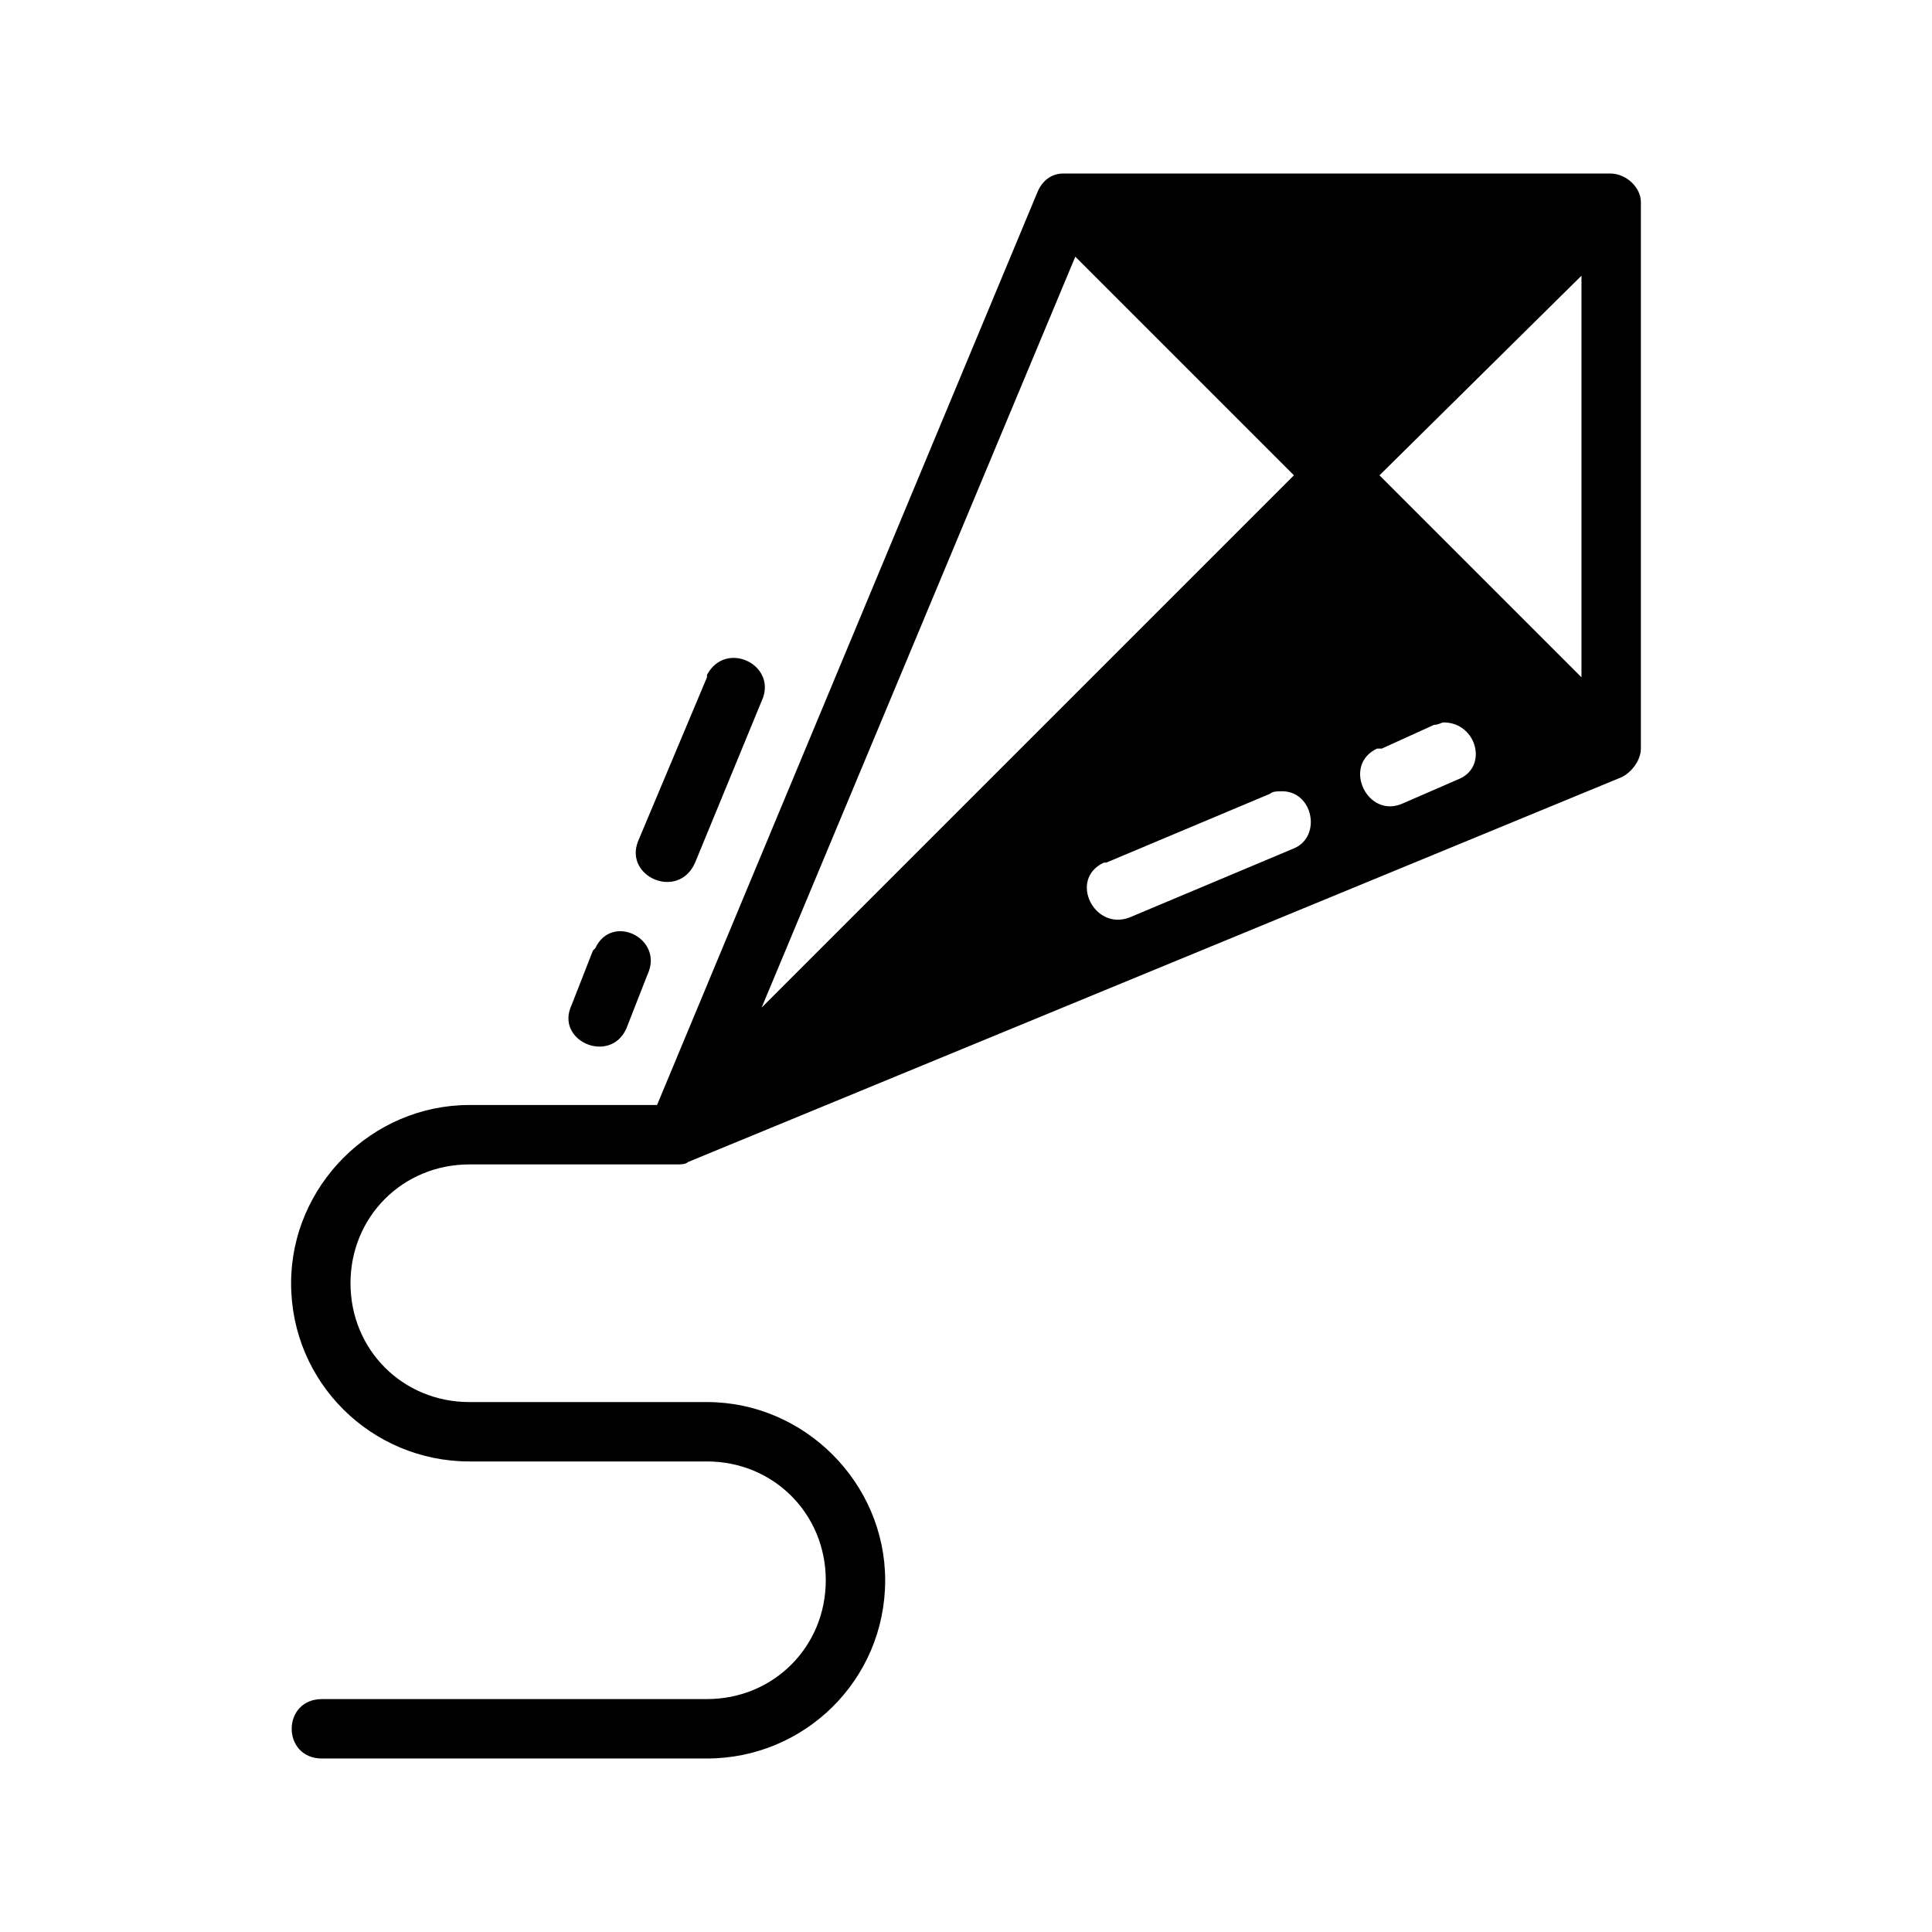 <?xml version="1.0" encoding="UTF-8"?>
<!-- Uploaded to: ICON Repo, www.iconrepo.com, Generator: ICON Repo Mixer Tools -->
<svg fill="#000000" width="800px" height="800px" version="1.1" viewBox="144 144 512 512" xmlns="http://www.w3.org/2000/svg">
 <g>
  <path d="m425.82 189.98c-3.148 0-5.668 1.891-6.926 5.039l-100.77 241.82h-49.75c-25.82 0-47.23 21.41-47.23 47.23 0 26.449 21.41 47.23 47.23 47.23h62.977c17.633 0 31.488 13.855 31.488 31.488 0 17.633-13.855 31.488-31.488 31.488l-102.02 0.004c-10.707 0-10.707 15.742 0 15.742h102.02c25.82 0 47.23-20.781 47.23-47.23 0-25.82-21.41-47.23-47.23-47.23h-62.977c-17.633 0-31.488-13.855-31.488-31.488 0-17.633 13.855-31.488 31.488-31.488h54.789c1.258 0 2.519 0 3.148-0.629l247.5-102.02c2.519-1.258 5.039-4.406 5.039-7.559v-144.84c0-3.777-3.777-7.559-8.188-7.559zm3.148 22.043 57.938 57.938-141.07 141.07zm134.14 5.039v106.43l-53.531-53.527zm-36.527 118.39c8.816 0 11.965 11.965 3.777 15.113l-14.484 6.297c-9.445 4.406-16.375-10.078-6.926-14.484h1.258l13.855-6.297c1.258 0 1.891-0.629 2.519-0.629zm-43.453 18.262c8.816-0.629 11.336 11.965 3.777 15.113l-43.453 18.262c-9.445 3.777-16.375-10.078-6.926-14.484h0.629l43.453-18.262c0.629-0.629 1.891-0.629 2.519-0.629z"/>
  <path d="m331.36 322.85c5.039-9.445 18.895-2.519 14.484 6.926l-17.633 42.824c-4.41 10.074-18.895 3.777-15.113-5.668l18.262-43.453v-0.629z"/>
  <path d="m301.76 395.28c4.41-9.445 18.262-2.519 13.855 6.926l-5.668 14.484c-4.41 9.445-18.895 3.148-14.484-6.297l5.668-14.484 0.629-0.629z"/>
 </g>
</svg>